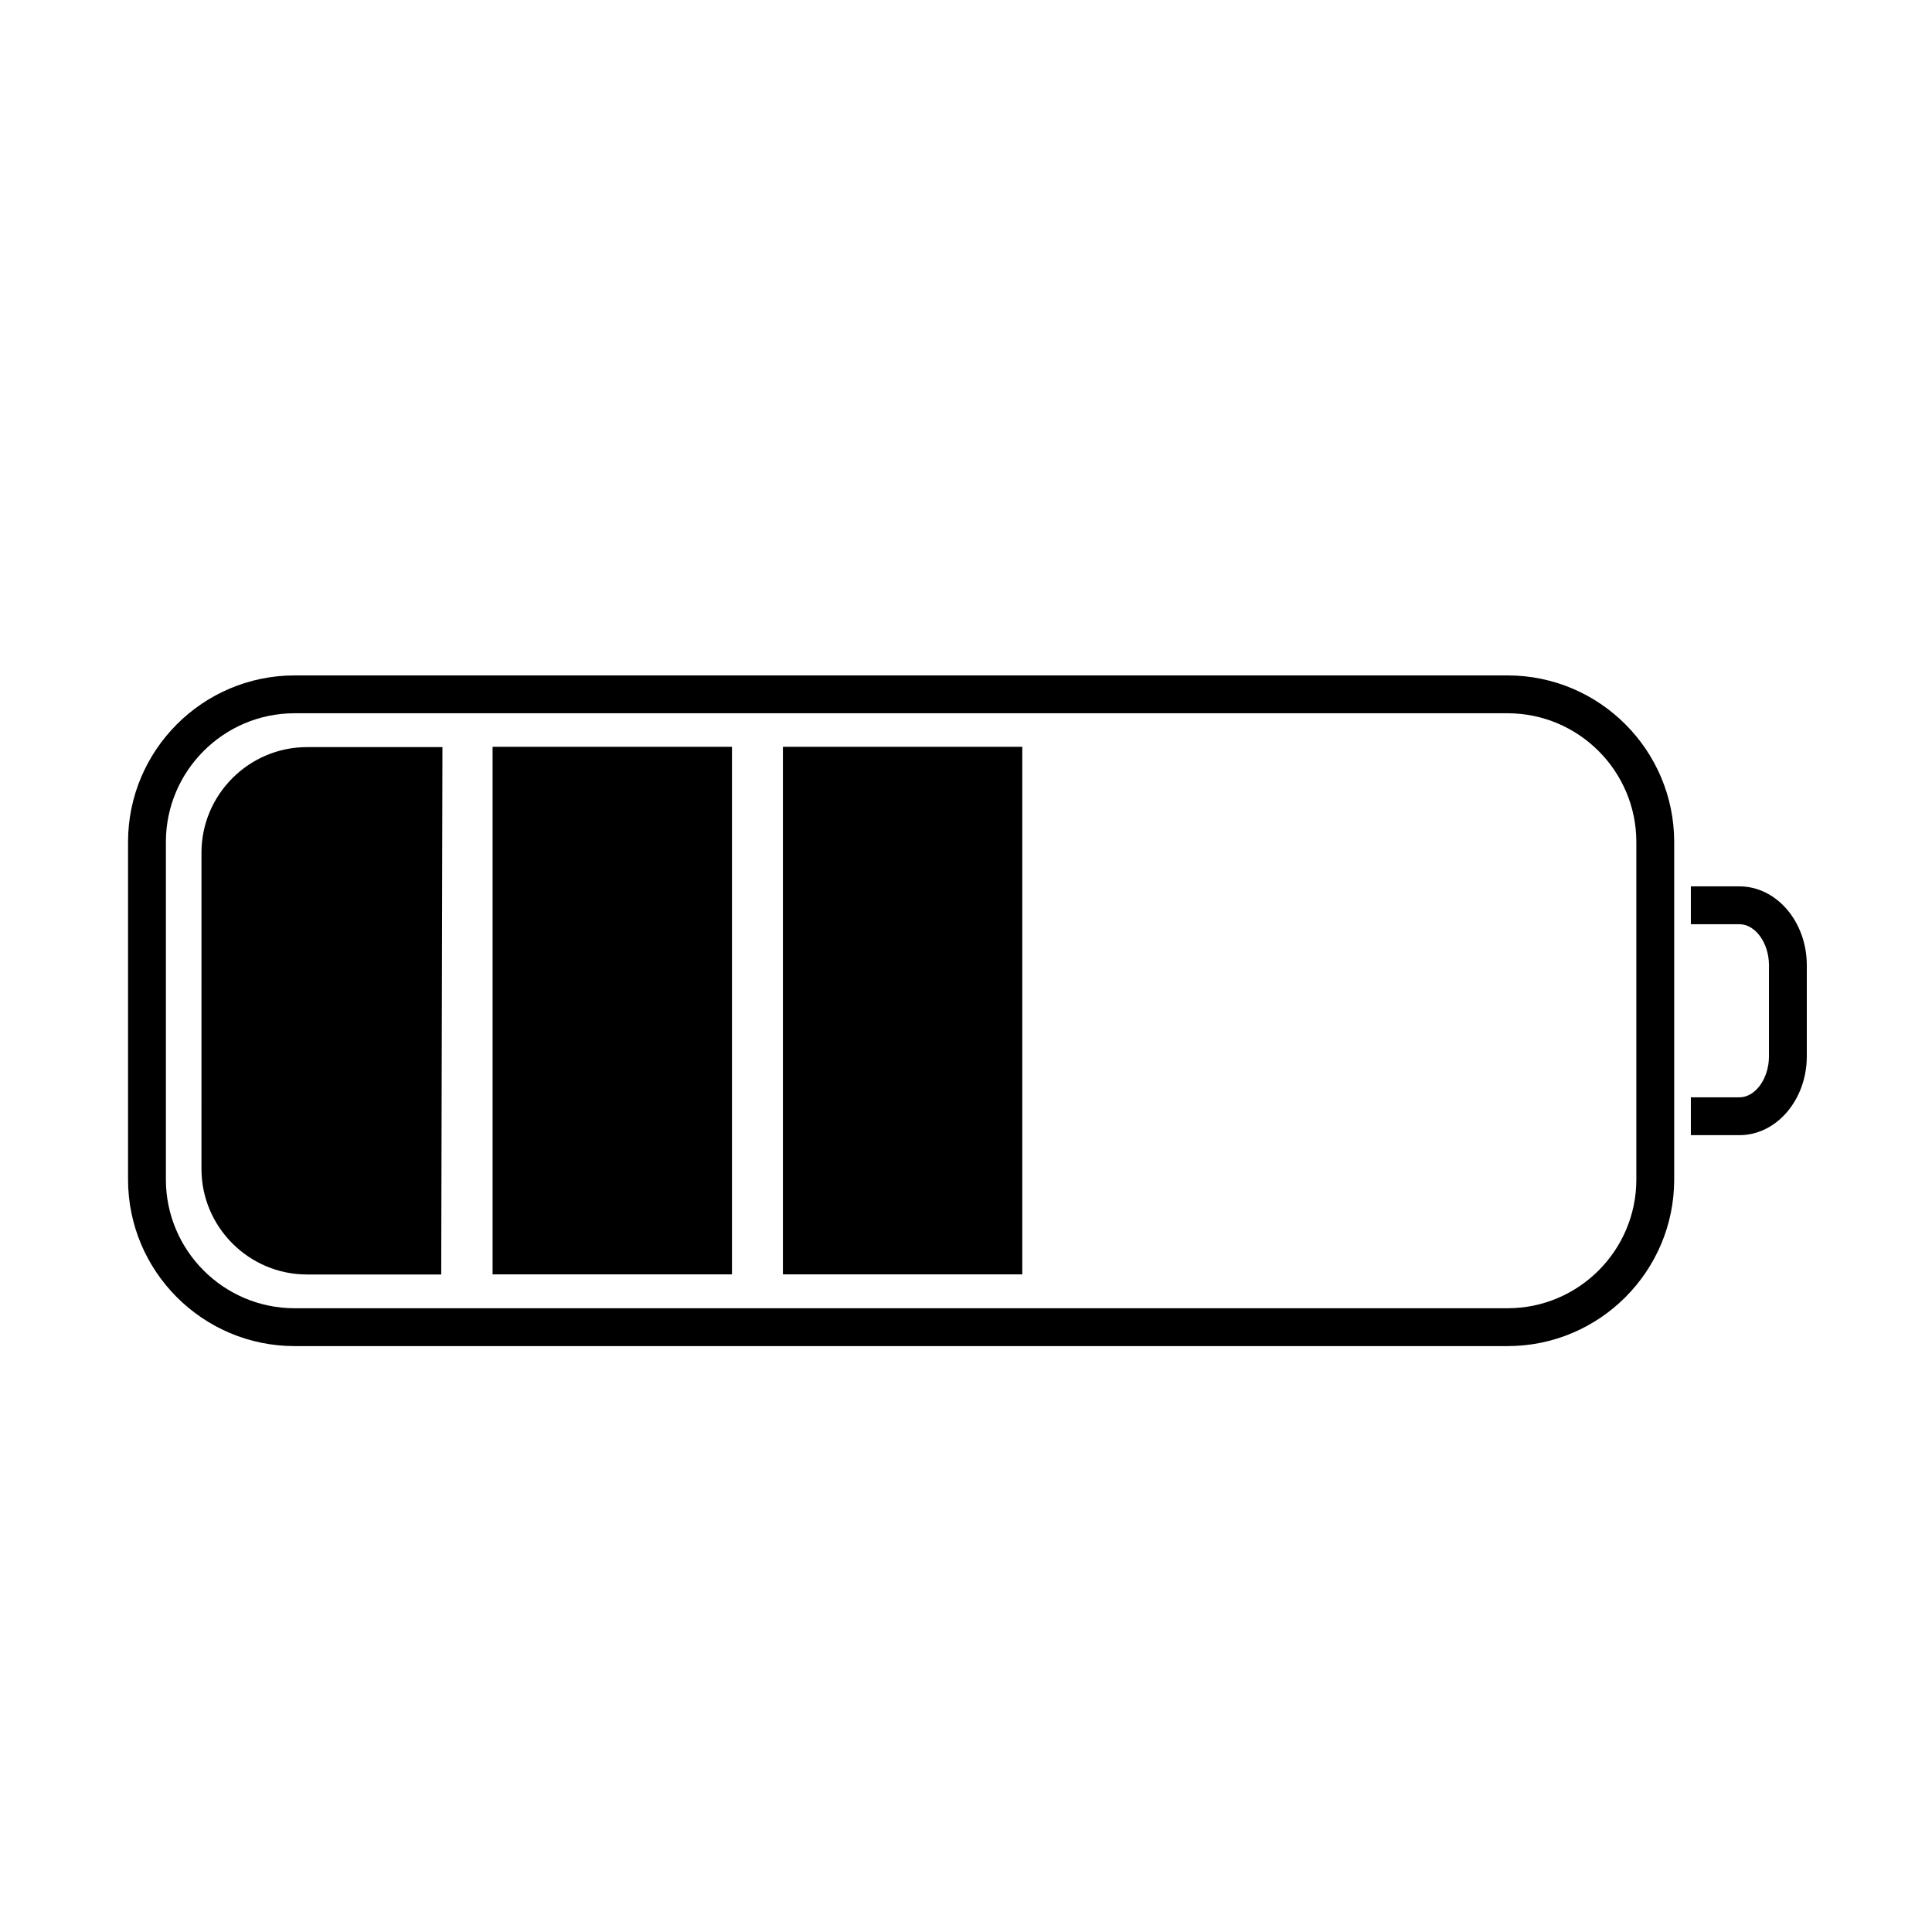 <?xml version="1.0" encoding="UTF-8"?>
<!-- Uploaded to: ICON Repo, www.iconrepo.com, Generator: ICON Repo Mixer Tools -->
<svg fill="#000000" width="800px" height="800px" version="1.1" viewBox="144 144 512 512" xmlns="http://www.w3.org/2000/svg">
 <g>
  <path d="m543.52 500.73h-321.44c-24.344 0-44.148-19.805-44.148-44.148v-89.441c0-24.344 19.805-44.148 44.148-44.148h321.45c24.344 0 44.148 19.805 44.148 44.148v89.445c-0.004 24.34-19.809 44.145-44.152 44.145zm-321.44-167.71c-18.812 0-34.117 15.305-34.117 34.117v89.445c0 18.812 15.305 34.117 34.117 34.117h321.45c18.812 0 34.117-15.305 34.117-34.117v-89.441c0-18.812-15.305-34.117-34.117-34.117h-321.45z"/>
  <path d="m604.95 444.83h-12.855v-10.027h12.855c4.254 0 7.844-4.984 7.844-10.879v-24.121c0-5.894-3.594-10.879-7.844-10.879h-12.855v-10.027h12.855c9.855 0 17.871 9.375 17.871 20.902v24.121c0 11.535-8.016 20.91-17.871 20.91z"/>
  <path d="m260.93 481.75h-35.586c-15.371 0-27.953-12.582-27.953-27.953l0.004-83.852c0-15.375 12.582-27.953 27.953-27.953h35.902"/>
  <path d="m274.54 341.91h63.441v139.81h-63.441z"/>
  <path d="m351.48 341.91h63.434v139.81h-63.434z"/>
 </g>
</svg>